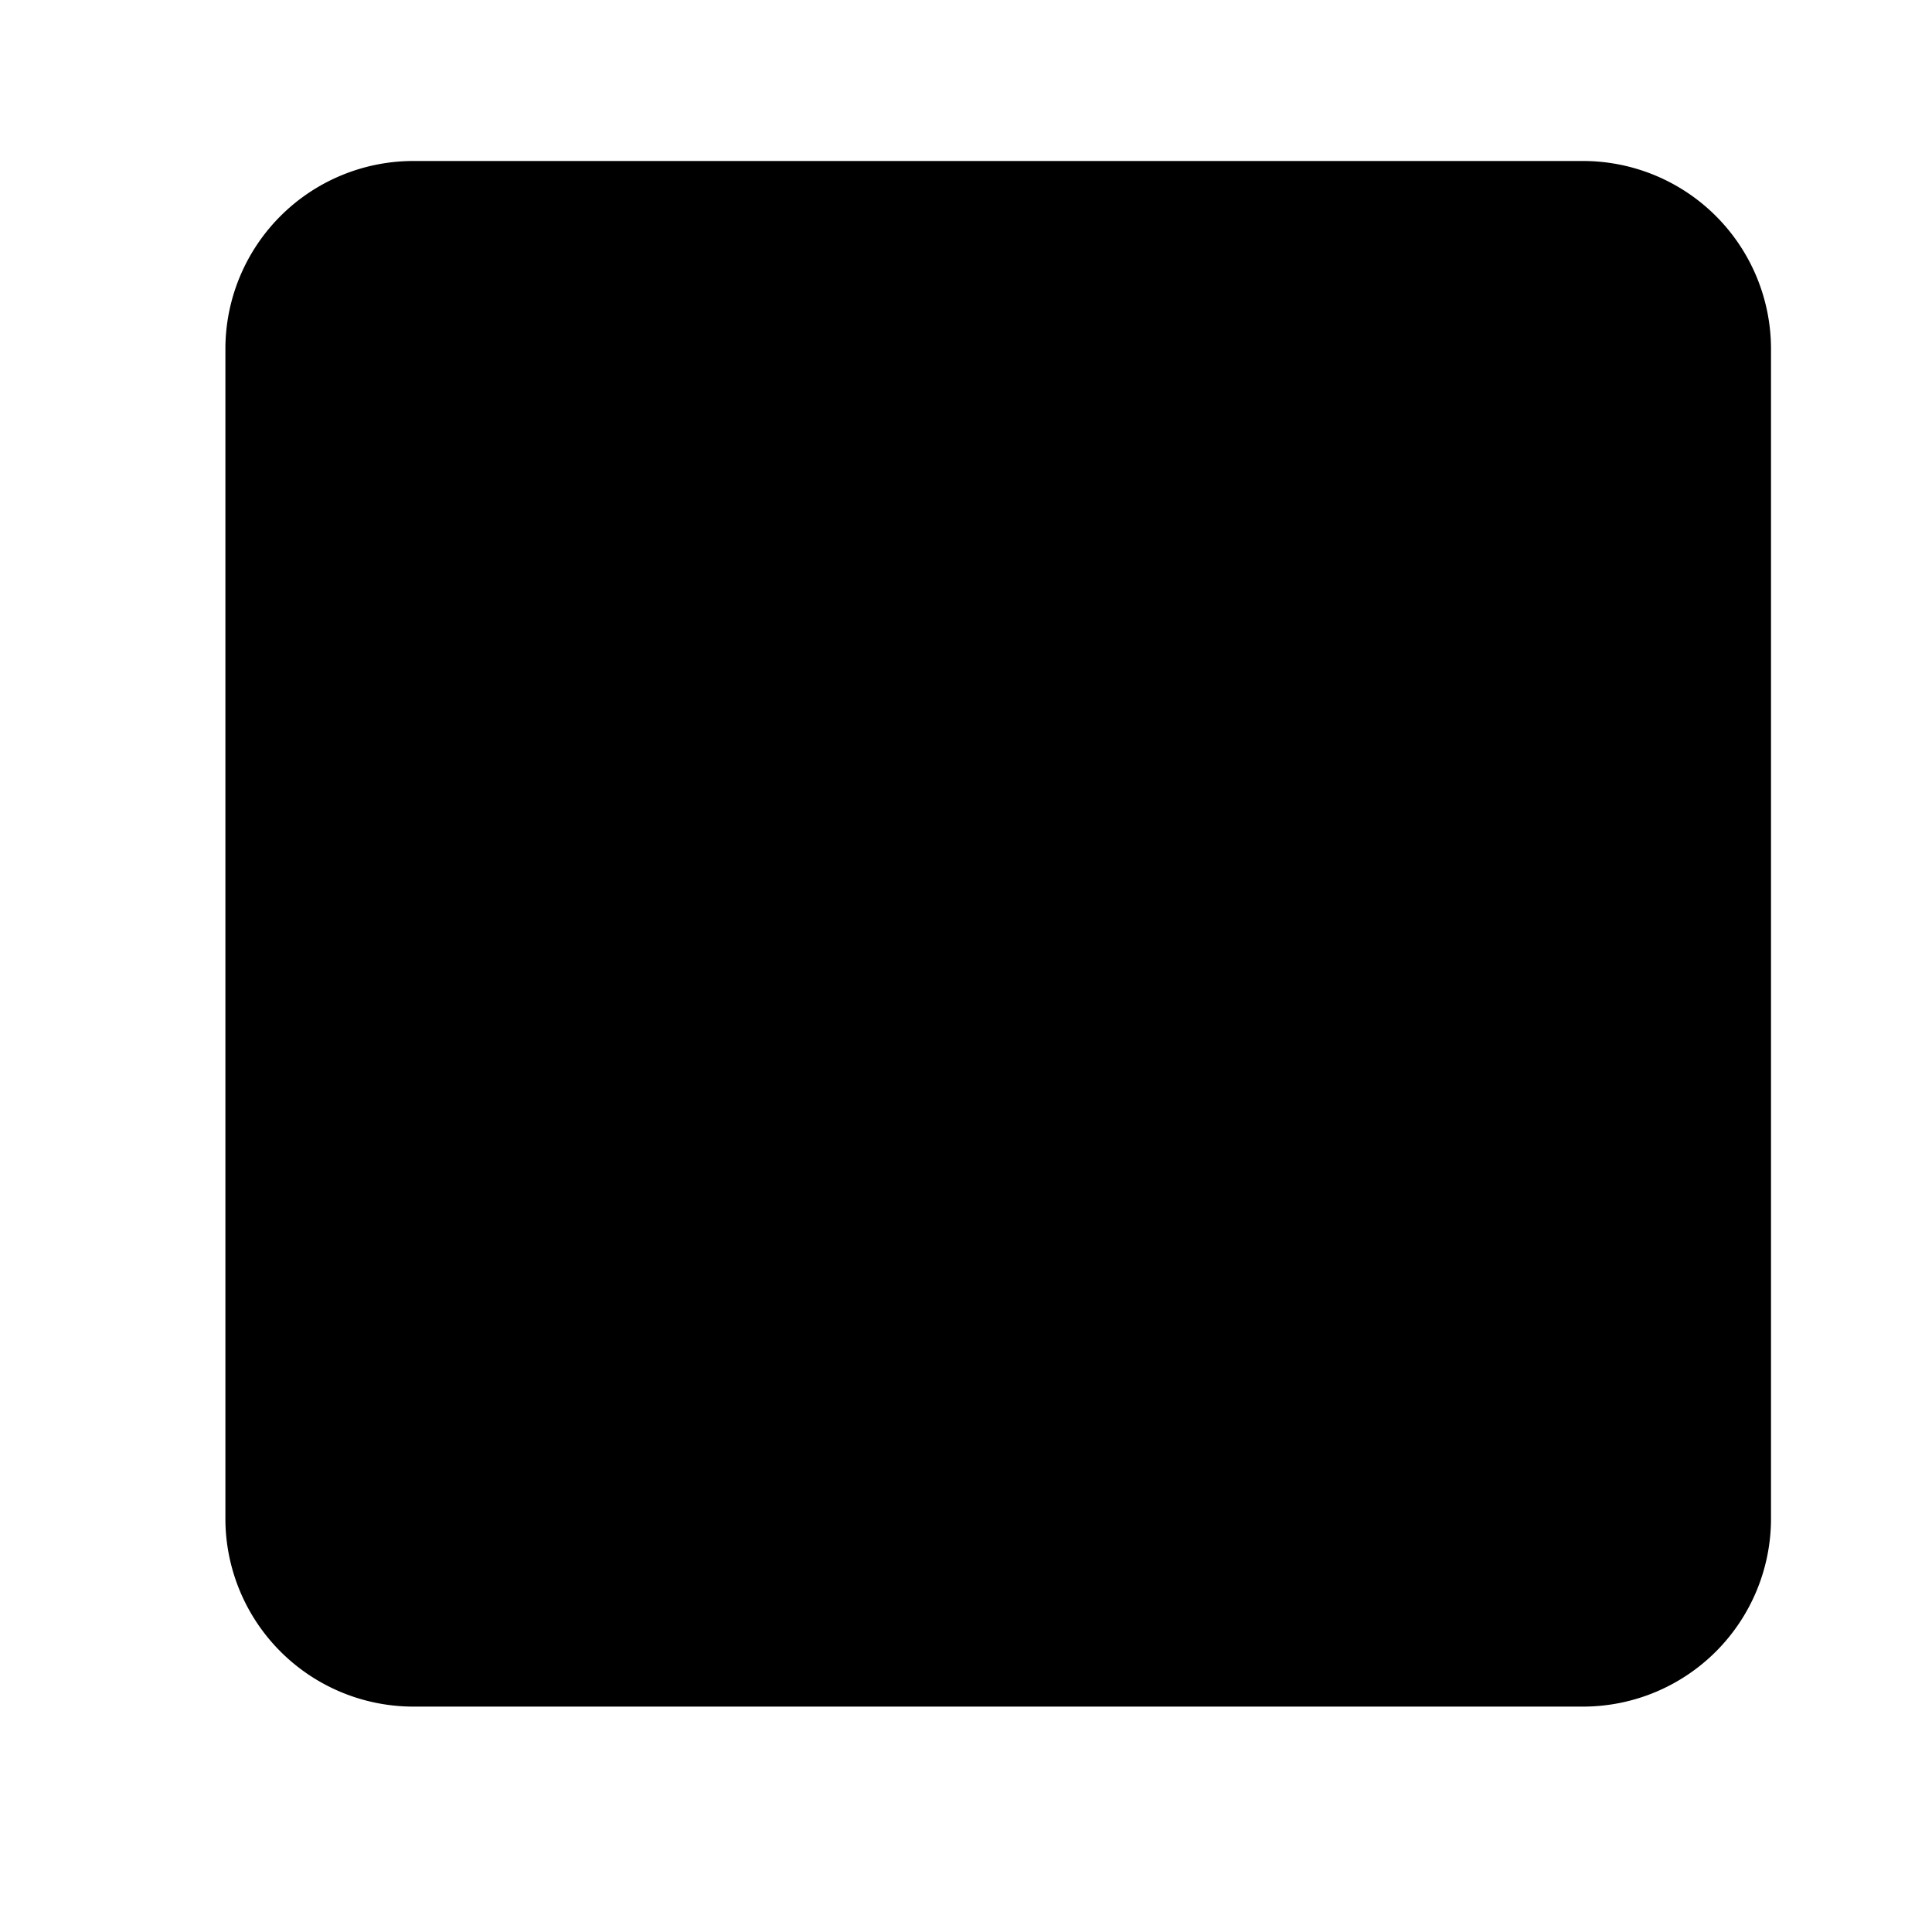 <svg xmlns="http://www.w3.org/2000/svg" viewBox="0 0 30 30">
  <path class="stroke stroke-lj-r stroke-lc-r" d="M3.5,15.5V5.4A2.92,2.92,0,0,1,6.4,2.5H24.6a2.92,2.92,0,0,1,2.9,2.9V23.6a2.92,2.92,0,0,1-2.9,2.9H6.4a2.92,2.92,0,0,1-2.9-2.9V22.12"/>
  <path class="stroke stroke-lj-r" d="M16.5,16.5a5,5,0,0,0,0-10h-6v16h3v-6Z"/>
  <path class="stroke stroke-lj-r" d="M16.5,13.5a2,2,0,0,0,0-4h-3v4Z"/>
</svg>
